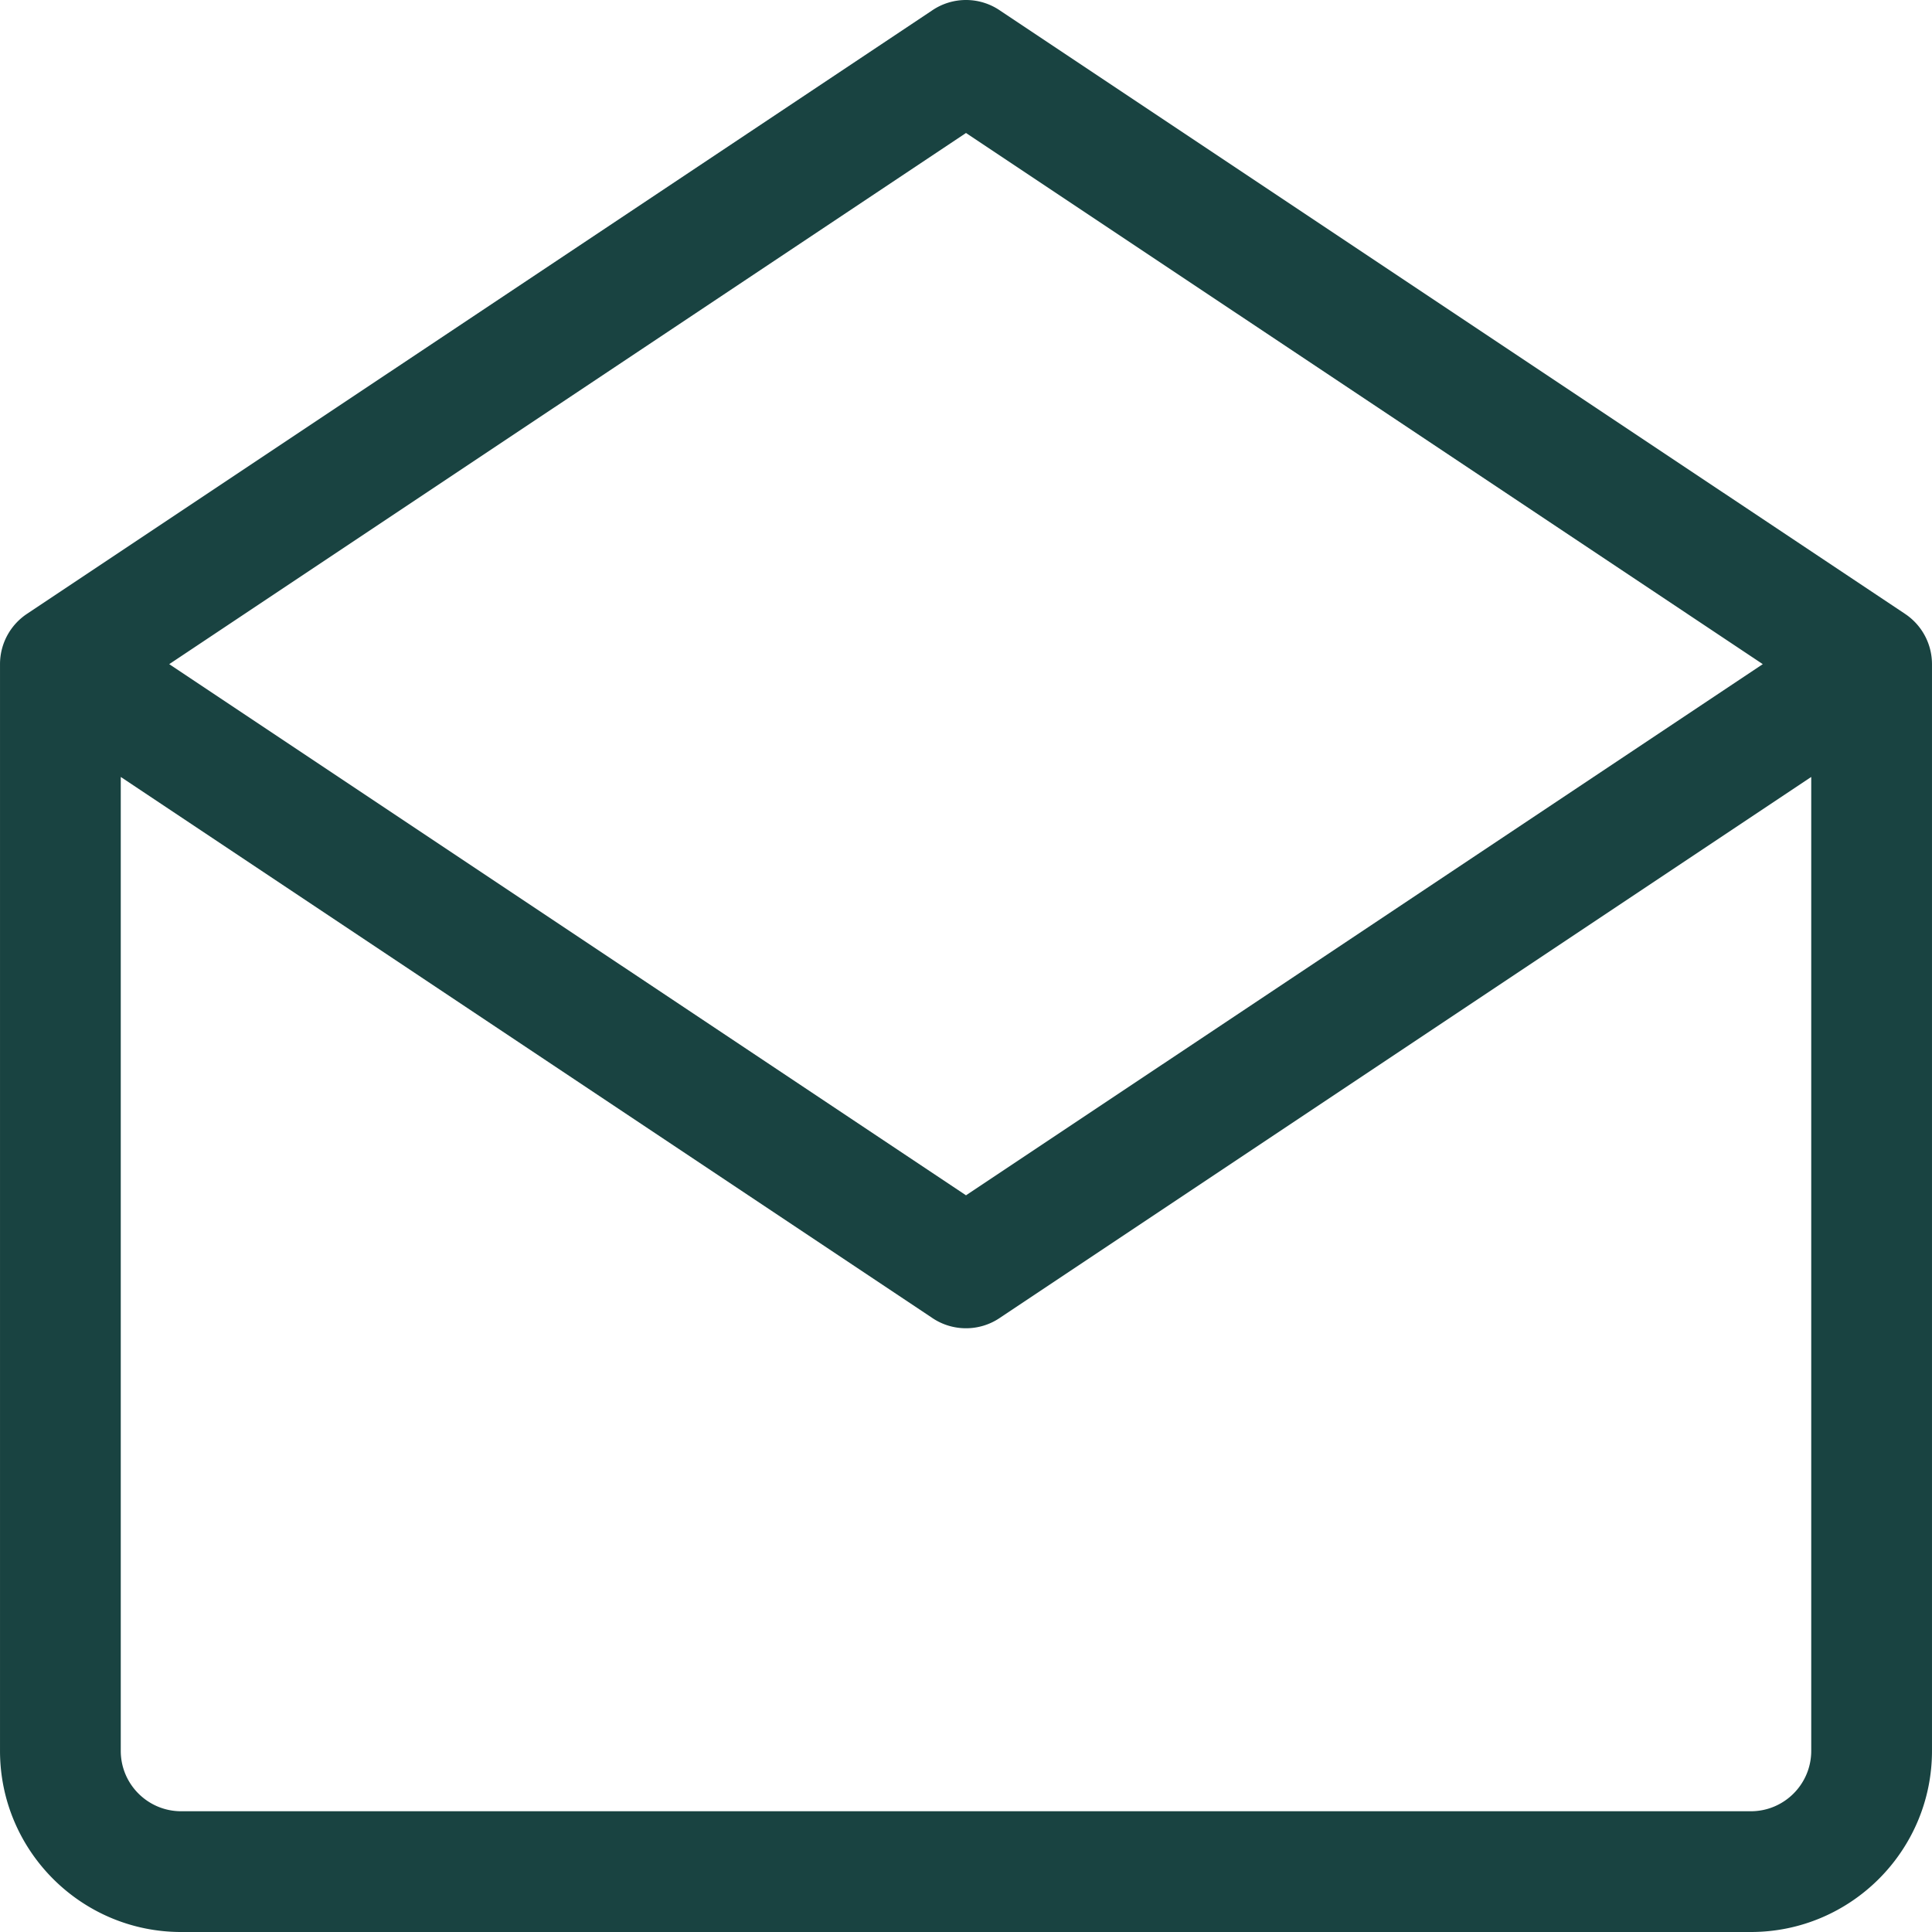 <svg xmlns="http://www.w3.org/2000/svg" version="1.1" xmlns:xlink="http://www.w3.org/1999/xlink" xmlns:svgjs="http://svgjs.com/svgjs" width="512" height="512" x="0" y="0" viewBox="0 0 479.065 479.065" style="enable-background:new 0 0 512 512" xml:space="preserve" class=""><g><path d="M472.395 152.227 247.836 2.522a14.93 14.93 0 0 0-16.608 0L6.67 152.227a14.974 14.974 0 0 0-6.667 12.456v269.47c0 24.766 20.146 44.912 44.912 44.912H434.15c24.766 0 44.912-20.146 44.912-44.912v-269.47a14.98 14.98 0 0 0-6.667-12.456zM239.533 32.975l197.57 131.709-197.57 131.709L41.962 164.684 239.533 32.975zM434.15 449.123H44.915c-8.26 0-14.971-6.71-14.971-14.971V192.656l201.284 134.189c2.515 1.681 5.409 2.515 8.304 2.515s5.789-.833 8.304-2.515L449.12 192.656v241.497c.001 8.26-6.71 14.97-14.97 14.97z" fill="#194341" data-original="#000000" opacity="1"></path></g></svg>